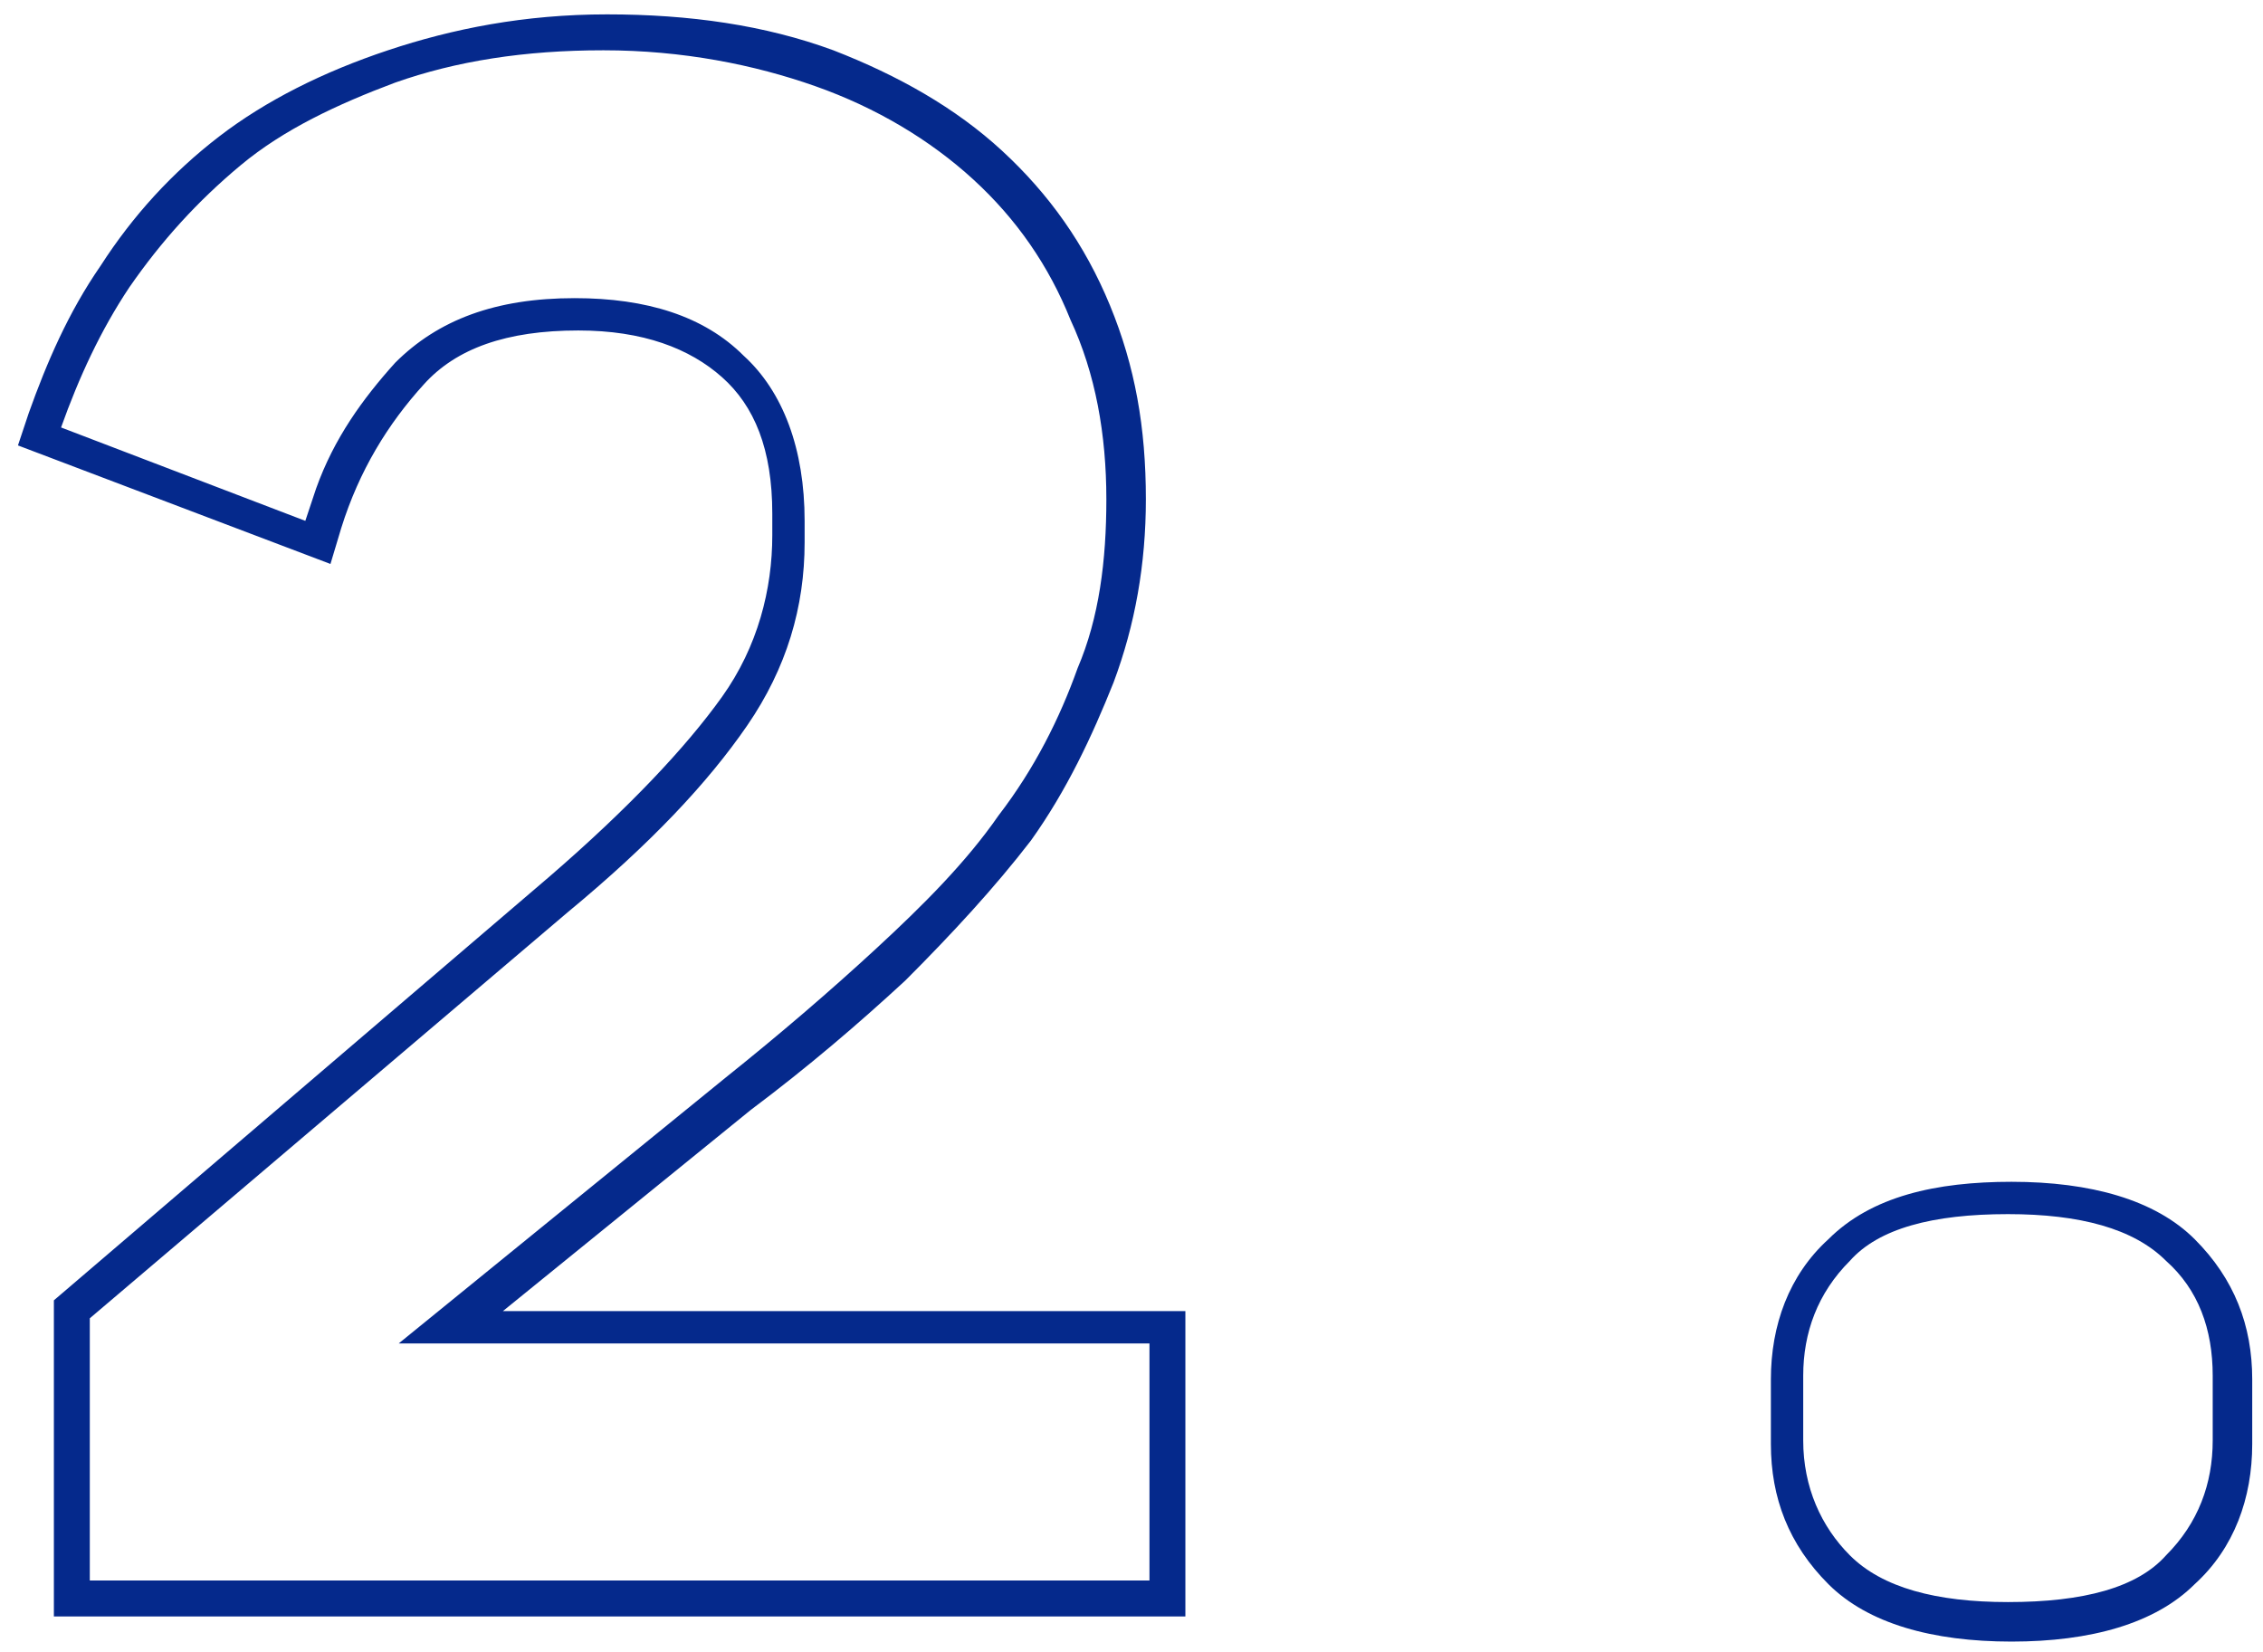 <?xml version="1.0" encoding="UTF-8"?> <!-- Generator: Adobe Illustrator 22.1.0, SVG Export Plug-In . SVG Version: 6.00 Build 0) --> <svg xmlns="http://www.w3.org/2000/svg" xmlns:xlink="http://www.w3.org/1999/xlink" id="Слой_1" x="0px" y="0px" viewBox="0 0 63 46" style="enable-background:new 0 0 63 46;" xml:space="preserve"> <style type="text/css"> .st0{fill:#05298C;} </style> <path class="st0" d="M33,45H1.5v-8.8l13.8-11.8c0,0,0,0,0,0c2.2-1.9,3.8-3.6,4.8-5c1-1.4,1.4-3,1.4-4.5v-0.6c0-1.8-0.5-3-1.4-3.8 c-0.9-0.8-2.2-1.3-4-1.3c-2,0-3.4,0.5-4.3,1.5c-1,1.1-1.8,2.4-2.3,4l-0.3,1l-8.7-3.3l0.3-0.9c0.5-1.4,1.1-2.8,2-4.1l0,0 c0.9-1.4,2-2.6,3.3-3.6l0,0l0,0c1.3-1,2.9-1.8,4.7-2.4c1.8-0.6,3.8-1,6.1-1c2.3,0,4.4,0.3,6.3,1C25,2.1,26.6,3,27.9,4.2 c1.3,1.2,2.3,2.6,3,4.3c0.7,1.7,1,3.4,1,5.4c0,1.8-0.3,3.5-0.9,5.1c-0.6,1.5-1.3,3-2.3,4.4l0,0l0,0c-1,1.3-2.2,2.6-3.5,3.9 c-1.3,1.2-2.7,2.4-4.3,3.6l-6.9,5.6H33V45z M11.1,37.4l9.1-7.4c1.5-1.2,2.9-2.4,4.2-3.6c1.3-1.2,2.5-2.4,3.4-3.7 c1-1.3,1.7-2.7,2.2-4.1c0.6-1.4,0.8-3,0.8-4.7c0-1.8-0.3-3.5-1-5c-0.6-1.5-1.5-2.8-2.7-3.9c-1.2-1.1-2.7-2-4.4-2.6 c-1.7-0.6-3.7-1-5.9-1c-2.2,0-4.1,0.3-5.8,0.9C9.4,2.9,7.9,3.6,6.7,4.6c-1.2,1-2.2,2.1-3.1,3.4c-0.8,1.2-1.4,2.5-1.9,3.9l6.8,2.6 c0.1-0.3,0.2-0.6,0.3-0.9c0.5-1.4,1.3-2.5,2.2-3.5c1.2-1.2,2.8-1.8,5-1.8c2,0,3.6,0.5,4.7,1.6c1.1,1,1.7,2.6,1.7,4.6v0.6 c0,1.8-0.5,3.5-1.6,5.1c-1.1,1.6-2.7,3.3-5,5.2L2.5,36.7V44H32v-6.6H11.1z M56,45.7c-2.2,0-4-0.5-5.1-1.6c-1.1-1.1-1.6-2.4-1.6-3.9 v-1.8c0-1.5,0.5-2.9,1.6-3.9c1.2-1.2,3-1.6,5.1-1.6c2.2,0,4,0.5,5.1,1.6c1.1,1.1,1.6,2.4,1.6,3.9v1.8c0,1.5-0.5,2.9-1.6,3.9 C60,45.2,58.2,45.7,56,45.7z M51.5,43.3c0.9,0.9,2.4,1.3,4.4,1.3c2.1,0,3.6-0.4,4.4-1.3c0.9-0.9,1.3-2,1.3-3.2v-1.8 c0-1.3-0.4-2.4-1.3-3.2c-0.9-0.9-2.4-1.3-4.4-1.3c-2.1,0-3.6,0.4-4.4,1.3c-0.9,0.9-1.3,2-1.3,3.2v1.8C50.2,41.4,50.7,42.5,51.5,43.3 z"></path> </svg> 